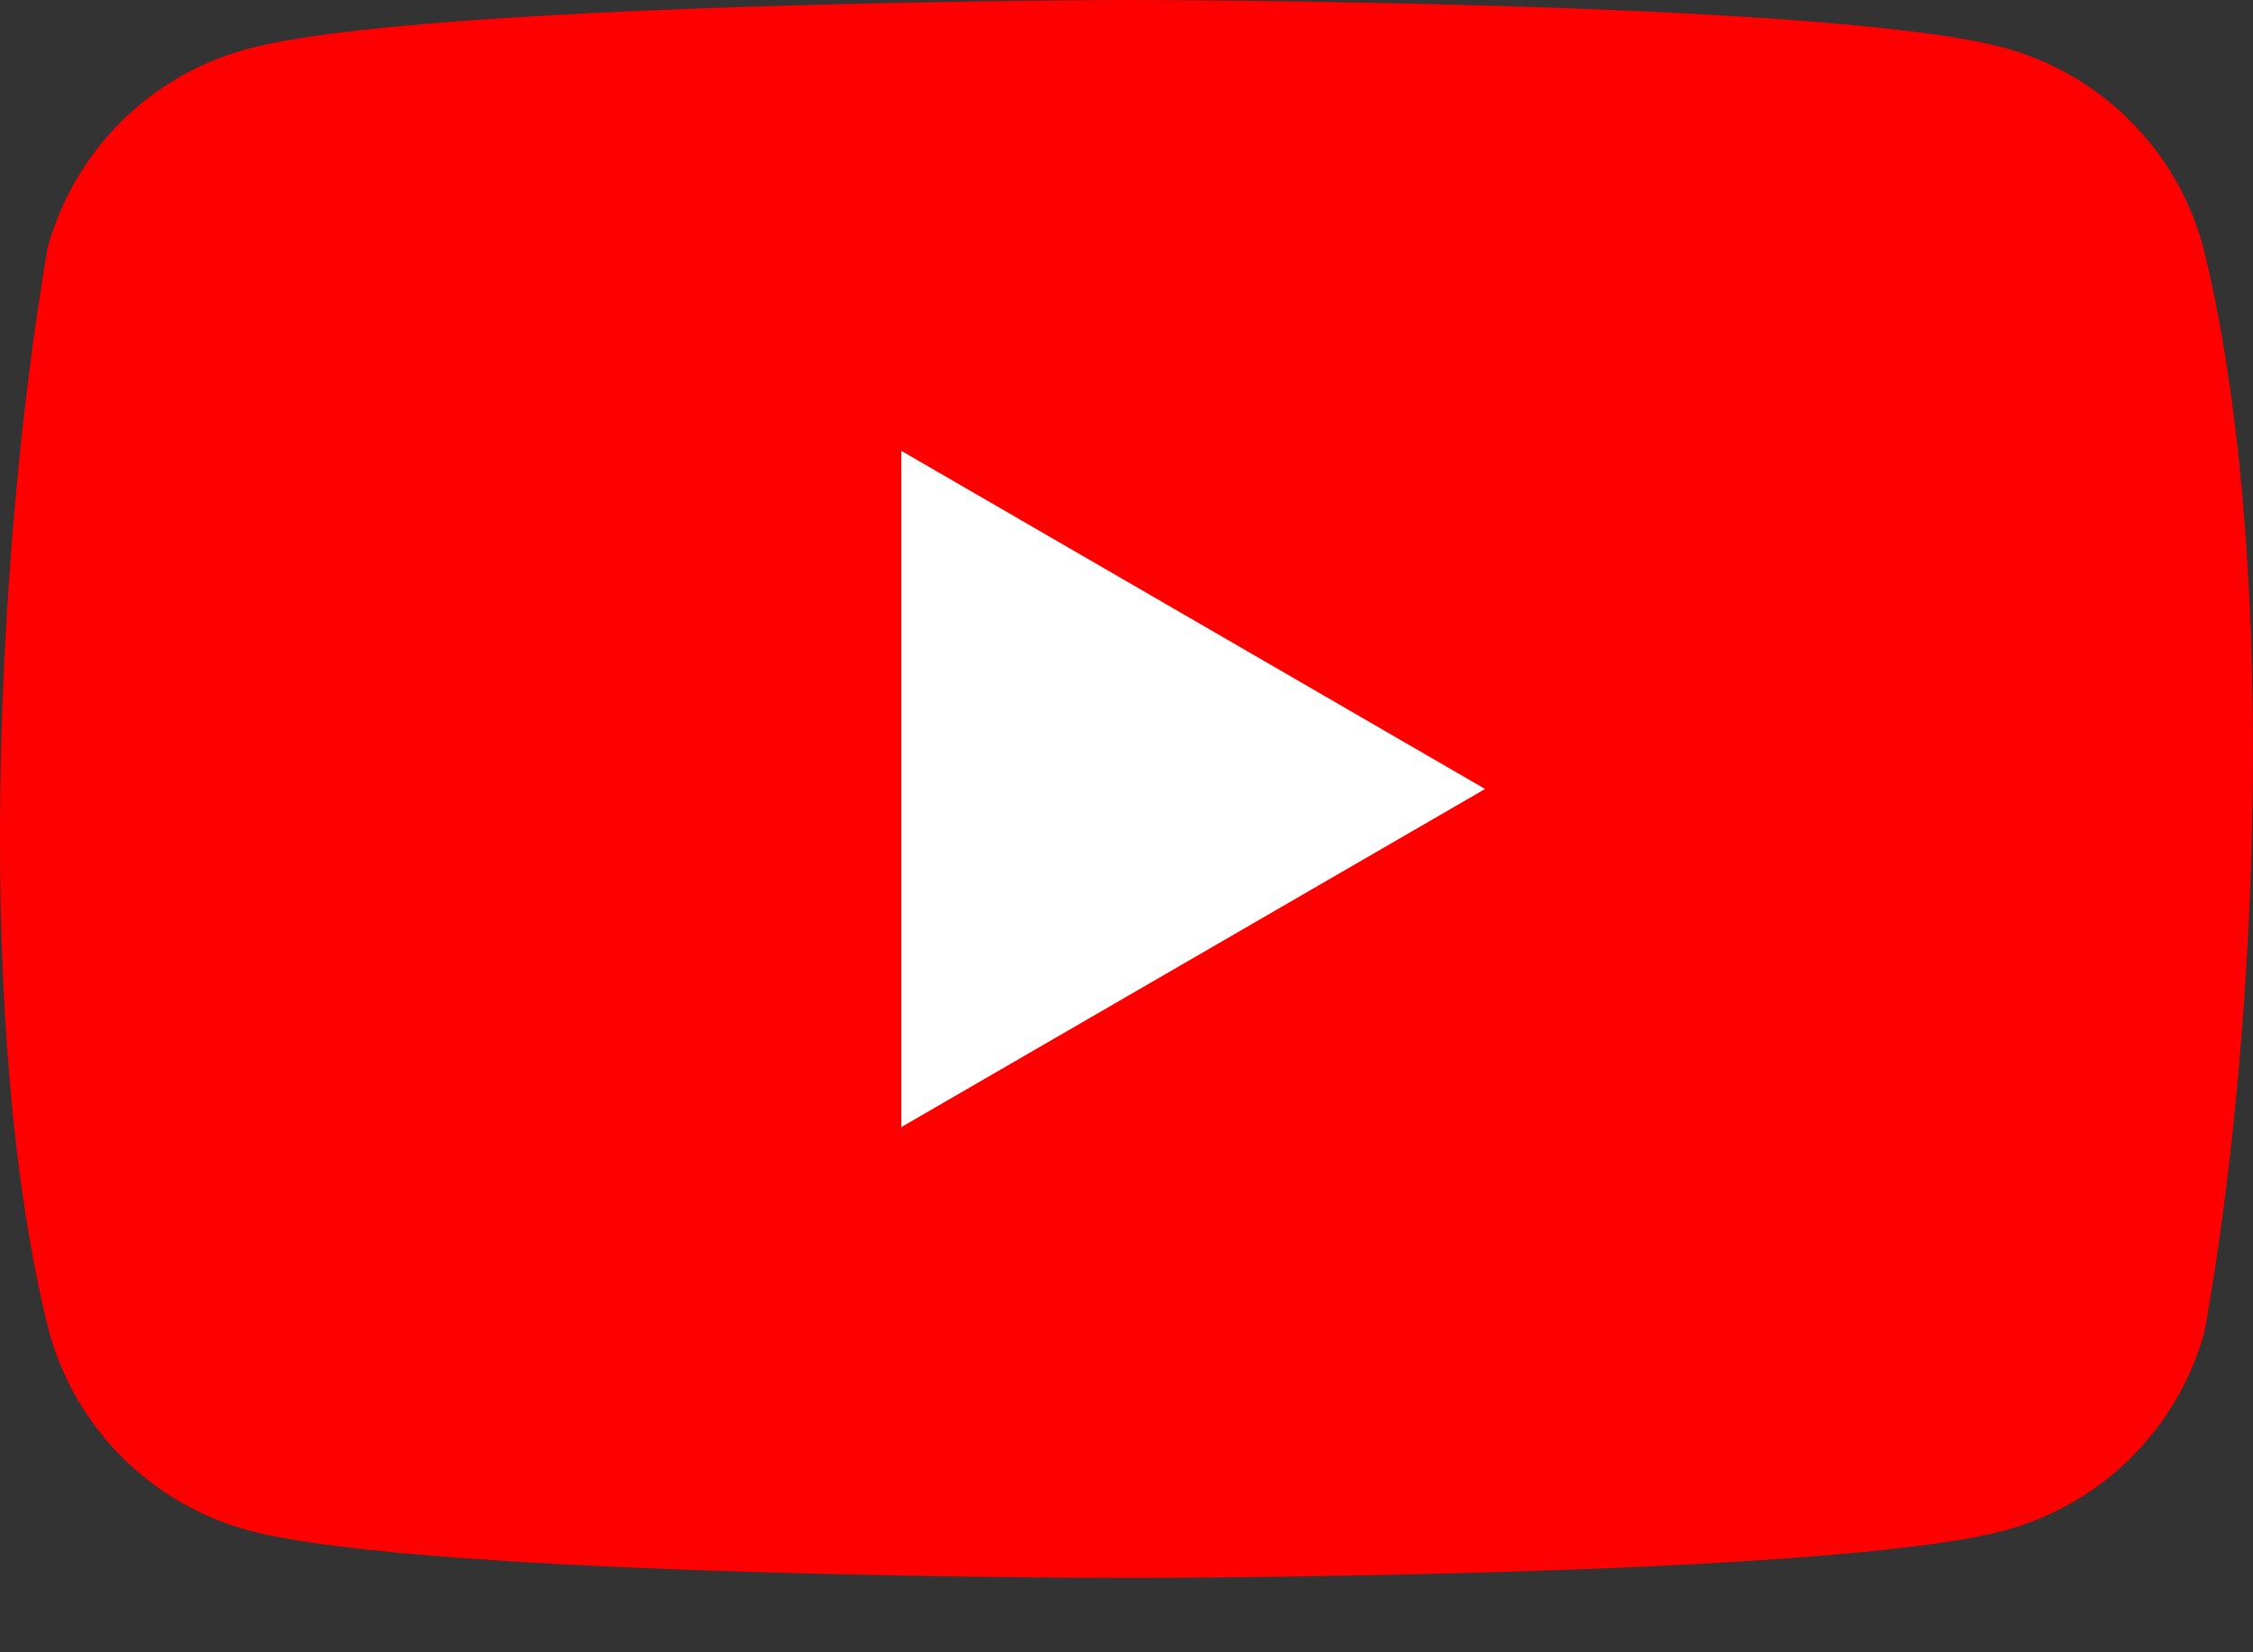 <svg width="30" height="22" viewBox="0 0 30 22" fill="none" xmlns="http://www.w3.org/2000/svg">
<rect x="0" y="0" width="30" height="22" fill="#333333" stroke="none"/>
<g clip-path="url(#clip0)">
<path d="M29.337 3.29C29.165 2.654 28.83 2.074 28.364 1.609C27.898 1.143 27.318 0.807 26.682 0.635C24.354 0 14.985 0 14.985 0C14.985 0 5.615 0.019 3.287 0.654C2.651 0.826 2.071 1.162 1.605 1.628C1.139 2.094 0.804 2.673 0.632 3.309C-0.073 7.446 -0.346 13.749 0.651 17.72C0.823 18.356 1.159 18.936 1.625 19.401C2.09 19.867 2.67 20.203 3.306 20.375C5.634 21.01 15.004 21.01 15.004 21.01C15.004 21.01 24.374 21.01 26.701 20.375C27.337 20.203 27.917 19.867 28.383 19.401C28.849 18.936 29.185 18.356 29.357 17.72C30.099 13.578 30.328 7.279 29.337 3.29V3.29Z" fill="#FF0000"/>
<path d="M12.002 15.007L19.775 10.505L12.002 6.003L12.002 15.007Z" fill="white"/>
</g>
<defs>
<clipPath id="clip0">
<rect width="30" height="21.094" fill="white"/>
</clipPath>
</defs>
</svg>
